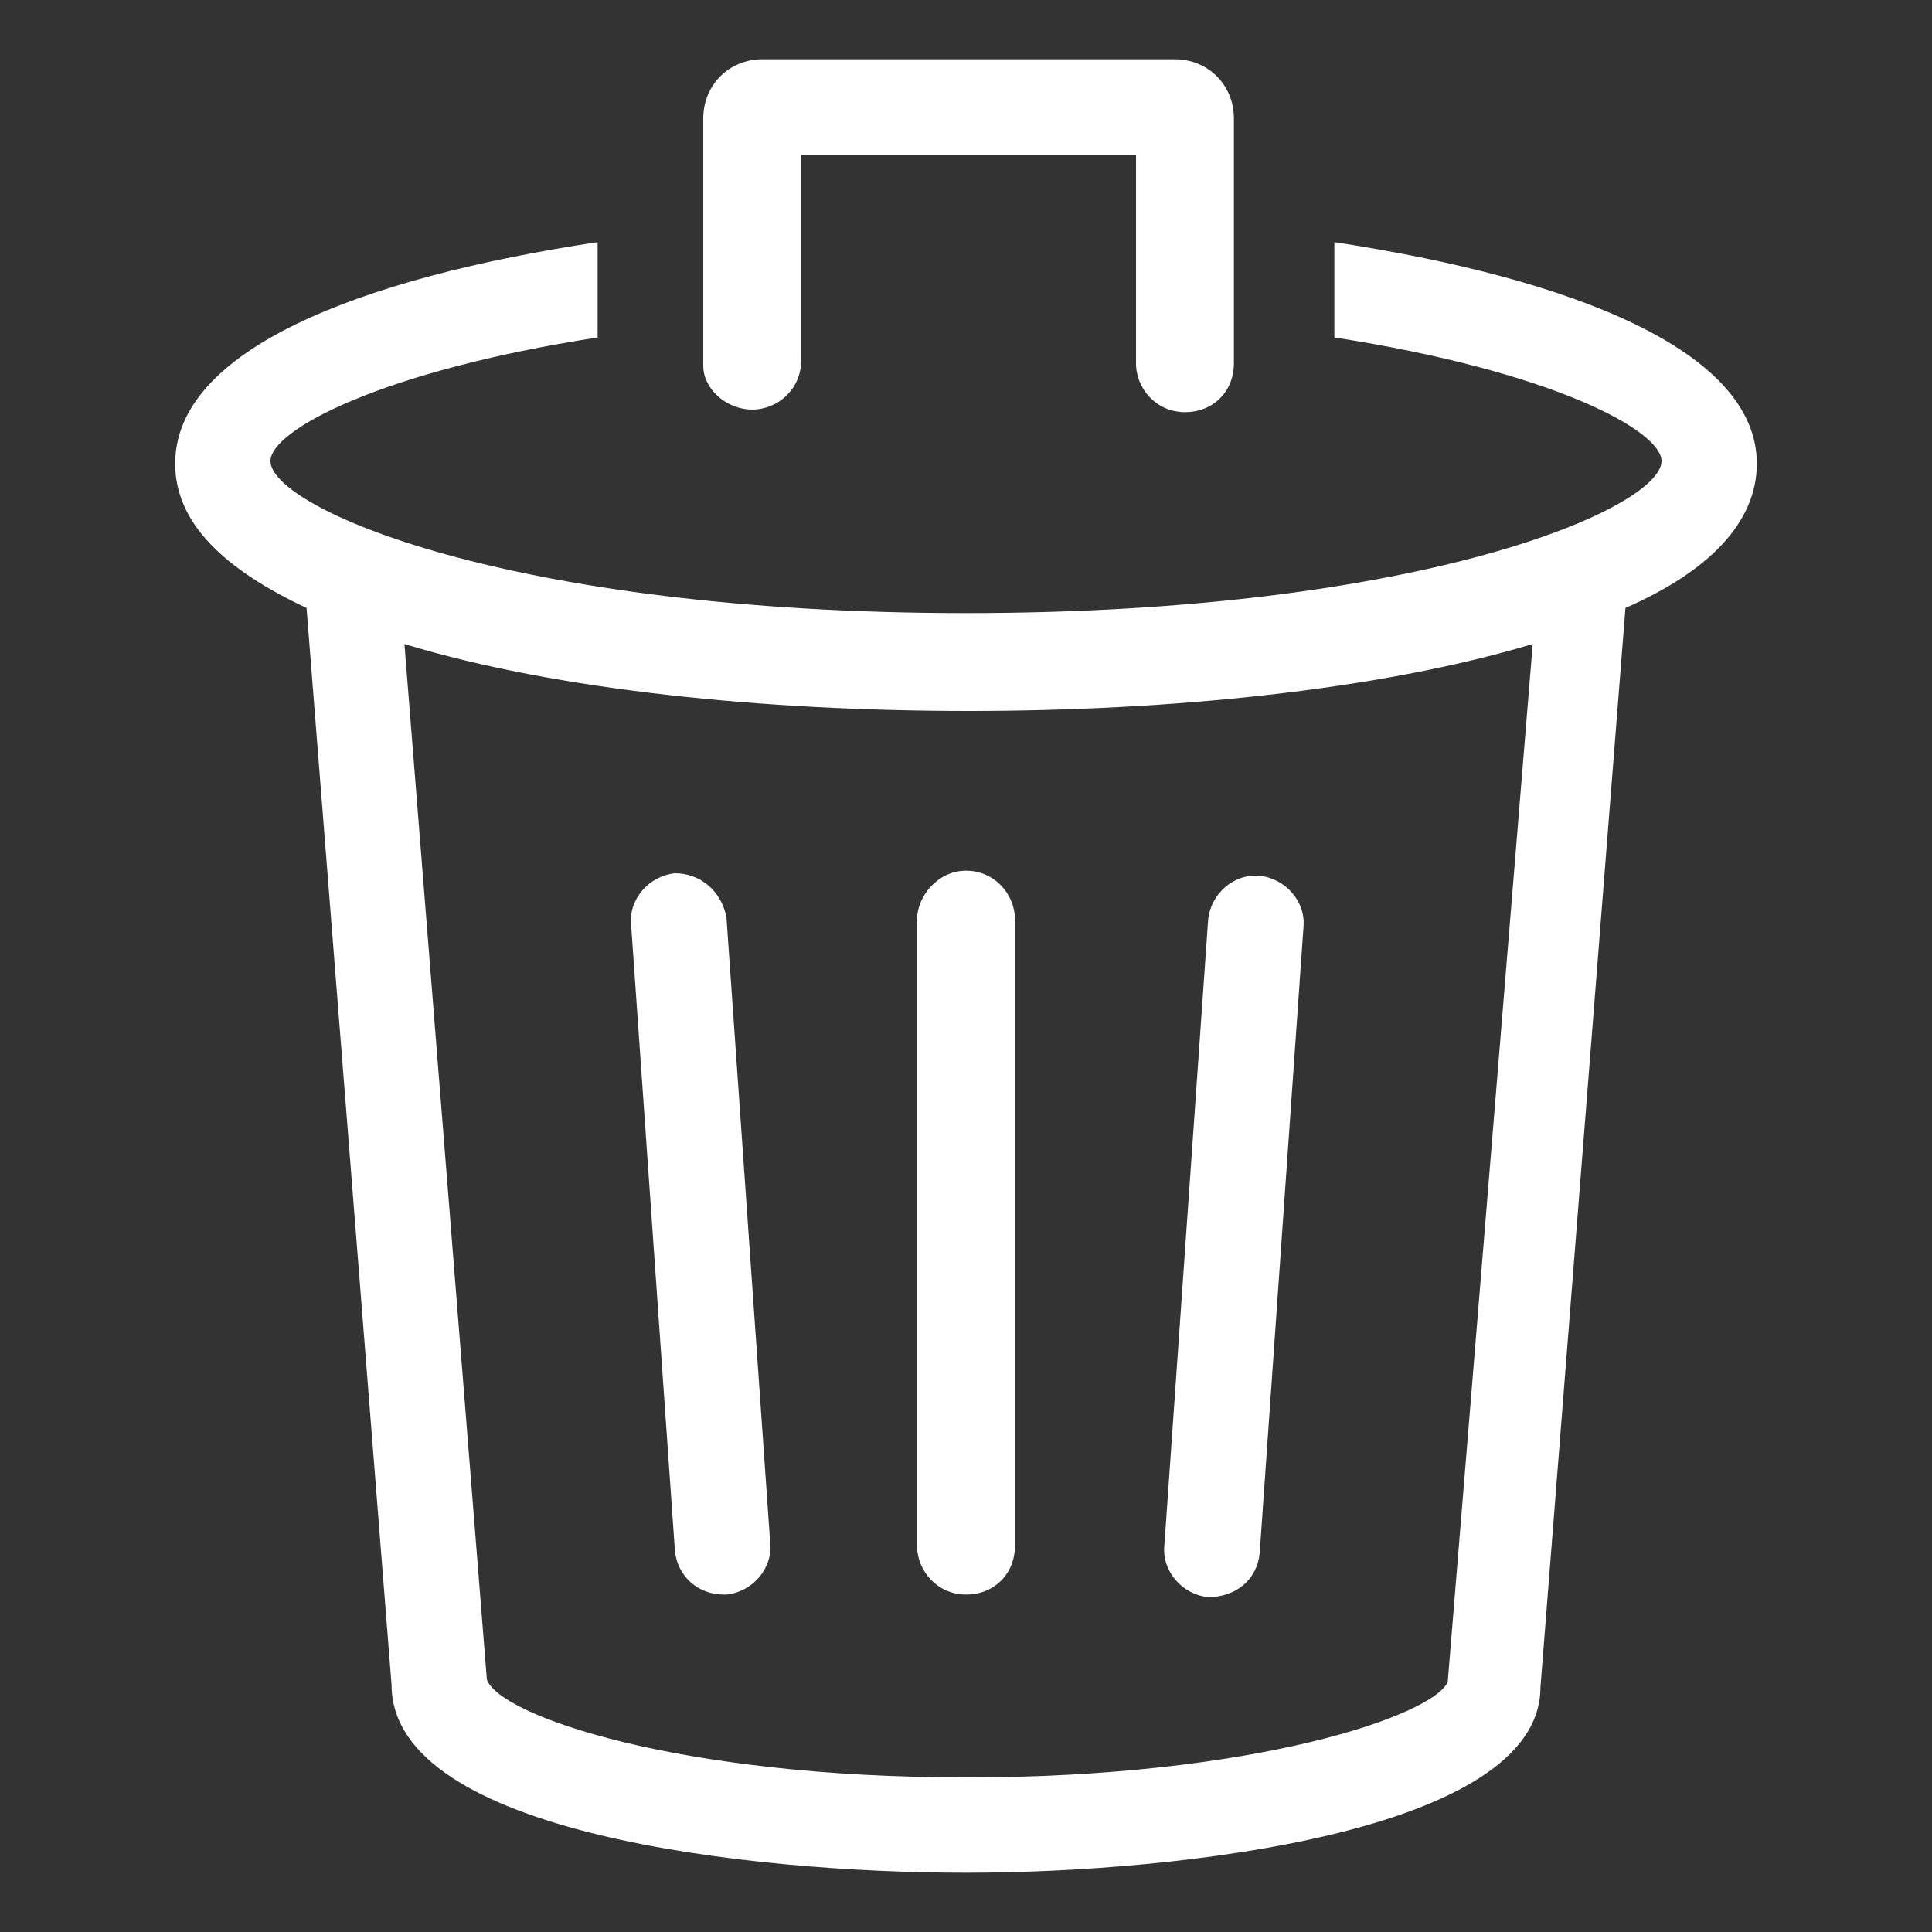 <?xml version="1.0" encoding="utf-8"?>
<!-- Generator: Adobe Illustrator 21.1.0, SVG Export Plug-In . SVG Version: 6.00 Build 0)  -->
<svg version="1.1" id="Calque_1" xmlns="http://www.w3.org/2000/svg" xmlns:xlink="http://www.w3.org/1999/xlink" x="0px" y="0px"
	 width="75px" height="75px" viewBox="0 0 75 75" style="enable-background:new 0 0 75 75;" xml:space="preserve">
<rect x="0" y="0" width="75" height="75" fill="#333333" stroke="none"/>
<style type="text/css">
	.st0{fill:#FFFFFF;}
</style>
<g>
	<path class="st0" d="M46.9,62C47,62,47,62,46.9,62c1.1,0,1.9-0.7,2-1.7L50.6,36c0.1-1-0.7-1.9-1.7-2s-1.9,0.7-2,1.7L45.2,60
		C45.1,61,45.9,61.9,46.9,62z"/>
	<path class="st0" d="M35.6,35.7V60c0,1,0.8,1.9,1.9,1.9s1.9-0.8,1.9-1.9V35.7c0-1-0.8-1.9-1.9-1.9S35.6,34.8,35.6,35.7z"/>
	<path class="st0" d="M26.2,33.9c-1,0.1-1.8,1-1.7,2l1.7,24.3c0.1,1,0.9,1.7,1.9,1.7c0.1,0,0.1,0,0.1,0c1-0.1,1.8-1,1.7-2l-1.7-24.3
		C28,34.6,27.2,33.9,26.2,33.9z"/>
	<path class="st0" d="M68.2,18c0-4.4-7.2-7.2-16.4-8.6v3.7c8.4,1.3,12.7,3.6,12.7,4.8c0,1.8-9.2,5.9-27,5.9s-27-4.1-27-5.9
		c0-1.2,4.3-3.5,12.7-4.8V9.4C13.9,10.8,6.8,13.6,6.8,18c0,2.3,1.9,4.1,5.1,5.6l3.3,41.8c0,5.8,14,7.3,22.3,7.3s22.3-1.6,22.3-7.2
		l3.3-41.9C66.3,22.2,68.2,20.3,68.2,18z M56.2,65.3c-0.6,1.3-7.5,3.7-18.7,3.7s-18.1-2.4-18.6-3.8L15.7,25c5.9,1.8,14,2.6,21.9,2.6
		c7.8,0,15.9-0.8,21.9-2.6L56.2,65.3z"/>
	<path class="st0" d="M29.2,15.9c1,0,1.9-0.8,1.9-1.9V6h13v8.1c0,1,0.8,1.9,1.9,1.9s1.9-0.8,1.9-1.9V4.6c0-1.3-1-2.3-2.3-2.3h-16
		c-1.3,0-2.3,1-2.3,2.3v9.6C27.3,15.1,28.2,15.9,29.2,15.9z"/>
</g>
</svg>
